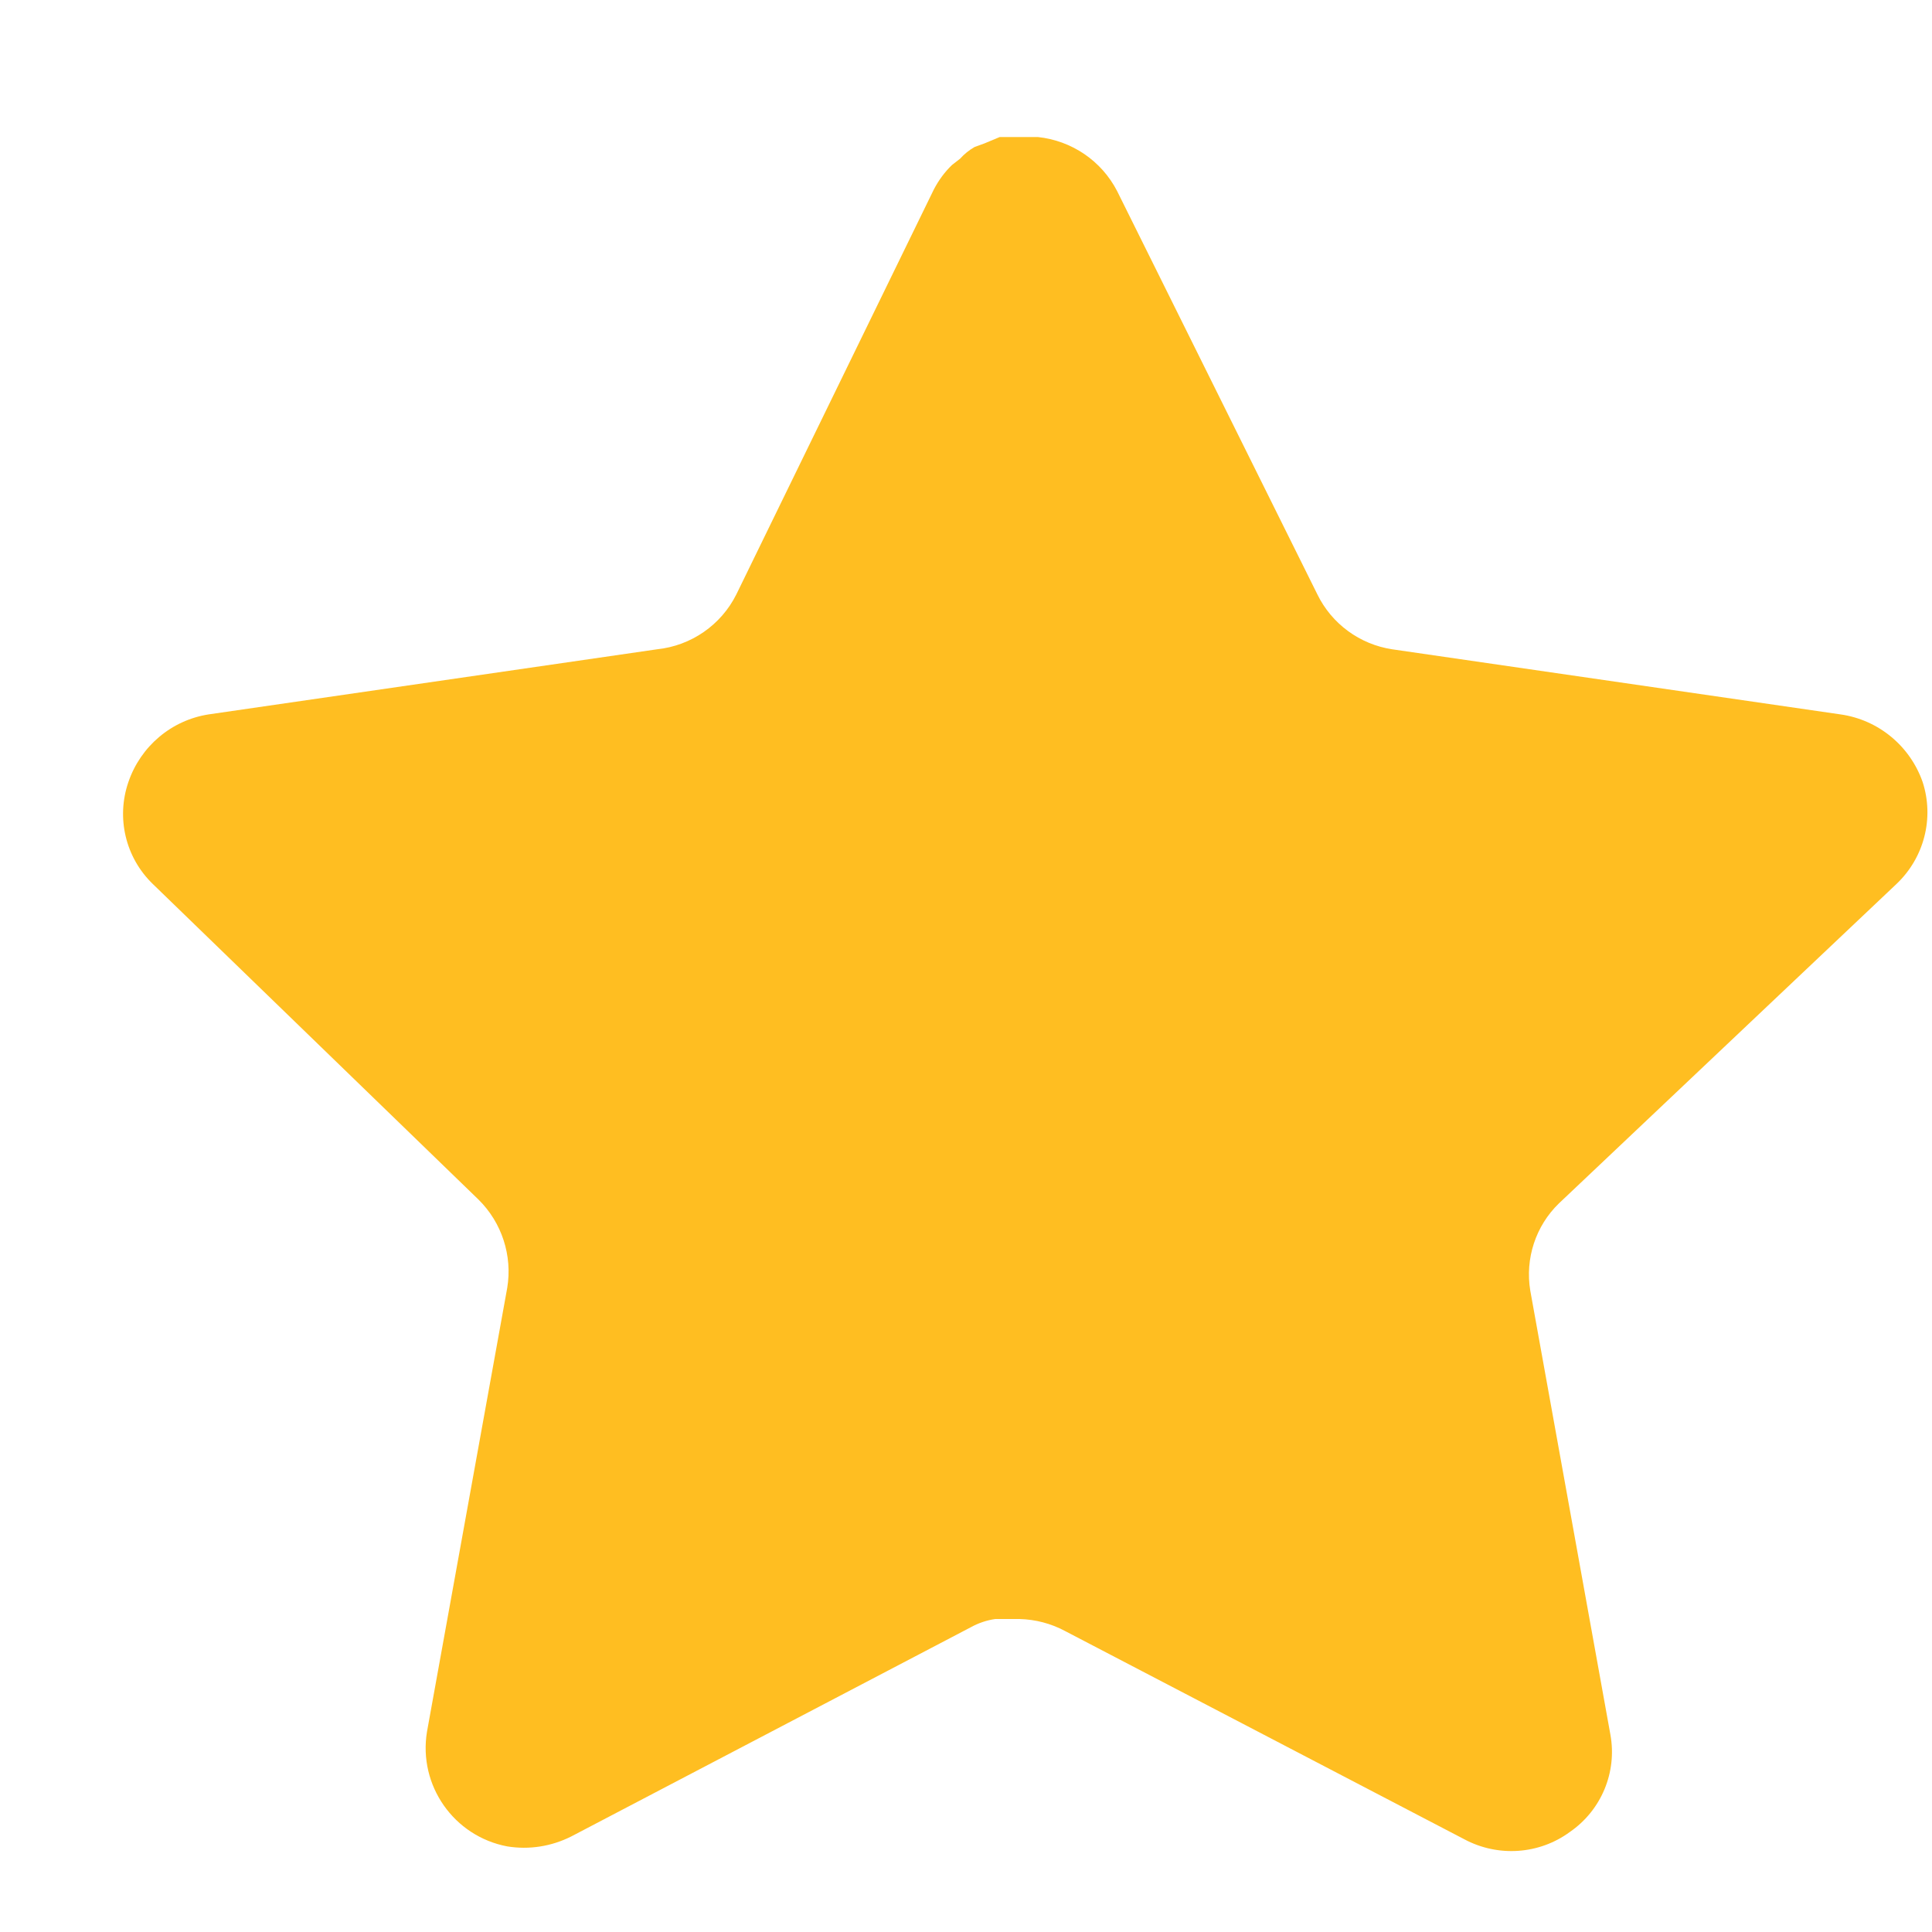 <svg width="13" height="13" viewBox="0 0 13 13" fill="none" xmlns="http://www.w3.org/2000/svg">
<g id="Star">
<path id="Star_2" d="M10.49 8.097C10.333 8.249 10.261 8.469 10.297 8.685L10.836 11.672C10.882 11.925 10.775 12.181 10.563 12.327C10.356 12.479 10.079 12.497 9.853 12.376L7.165 10.974C7.071 10.924 6.968 10.897 6.861 10.894H6.697C6.64 10.902 6.584 10.921 6.533 10.949L3.844 12.357C3.711 12.424 3.561 12.448 3.413 12.424C3.054 12.356 2.814 12.014 2.873 11.653L3.413 8.666C3.449 8.449 3.377 8.227 3.22 8.072L1.028 5.948C0.844 5.77 0.781 5.503 0.864 5.262C0.946 5.022 1.153 4.846 1.404 4.807L4.421 4.369C4.65 4.345 4.852 4.206 4.955 3.999L6.284 1.274C6.316 1.213 6.356 1.158 6.406 1.11L6.46 1.068C6.489 1.036 6.521 1.01 6.558 0.989L6.624 0.965L6.727 0.922H6.983C7.211 0.946 7.412 1.082 7.517 1.286L8.864 3.999C8.961 4.198 9.15 4.336 9.368 4.369L12.384 4.807C12.639 4.843 12.852 5.019 12.937 5.262C13.016 5.505 12.947 5.772 12.761 5.948L10.49 8.097Z" fill="#FFBE21"/>
</g>
</svg>
